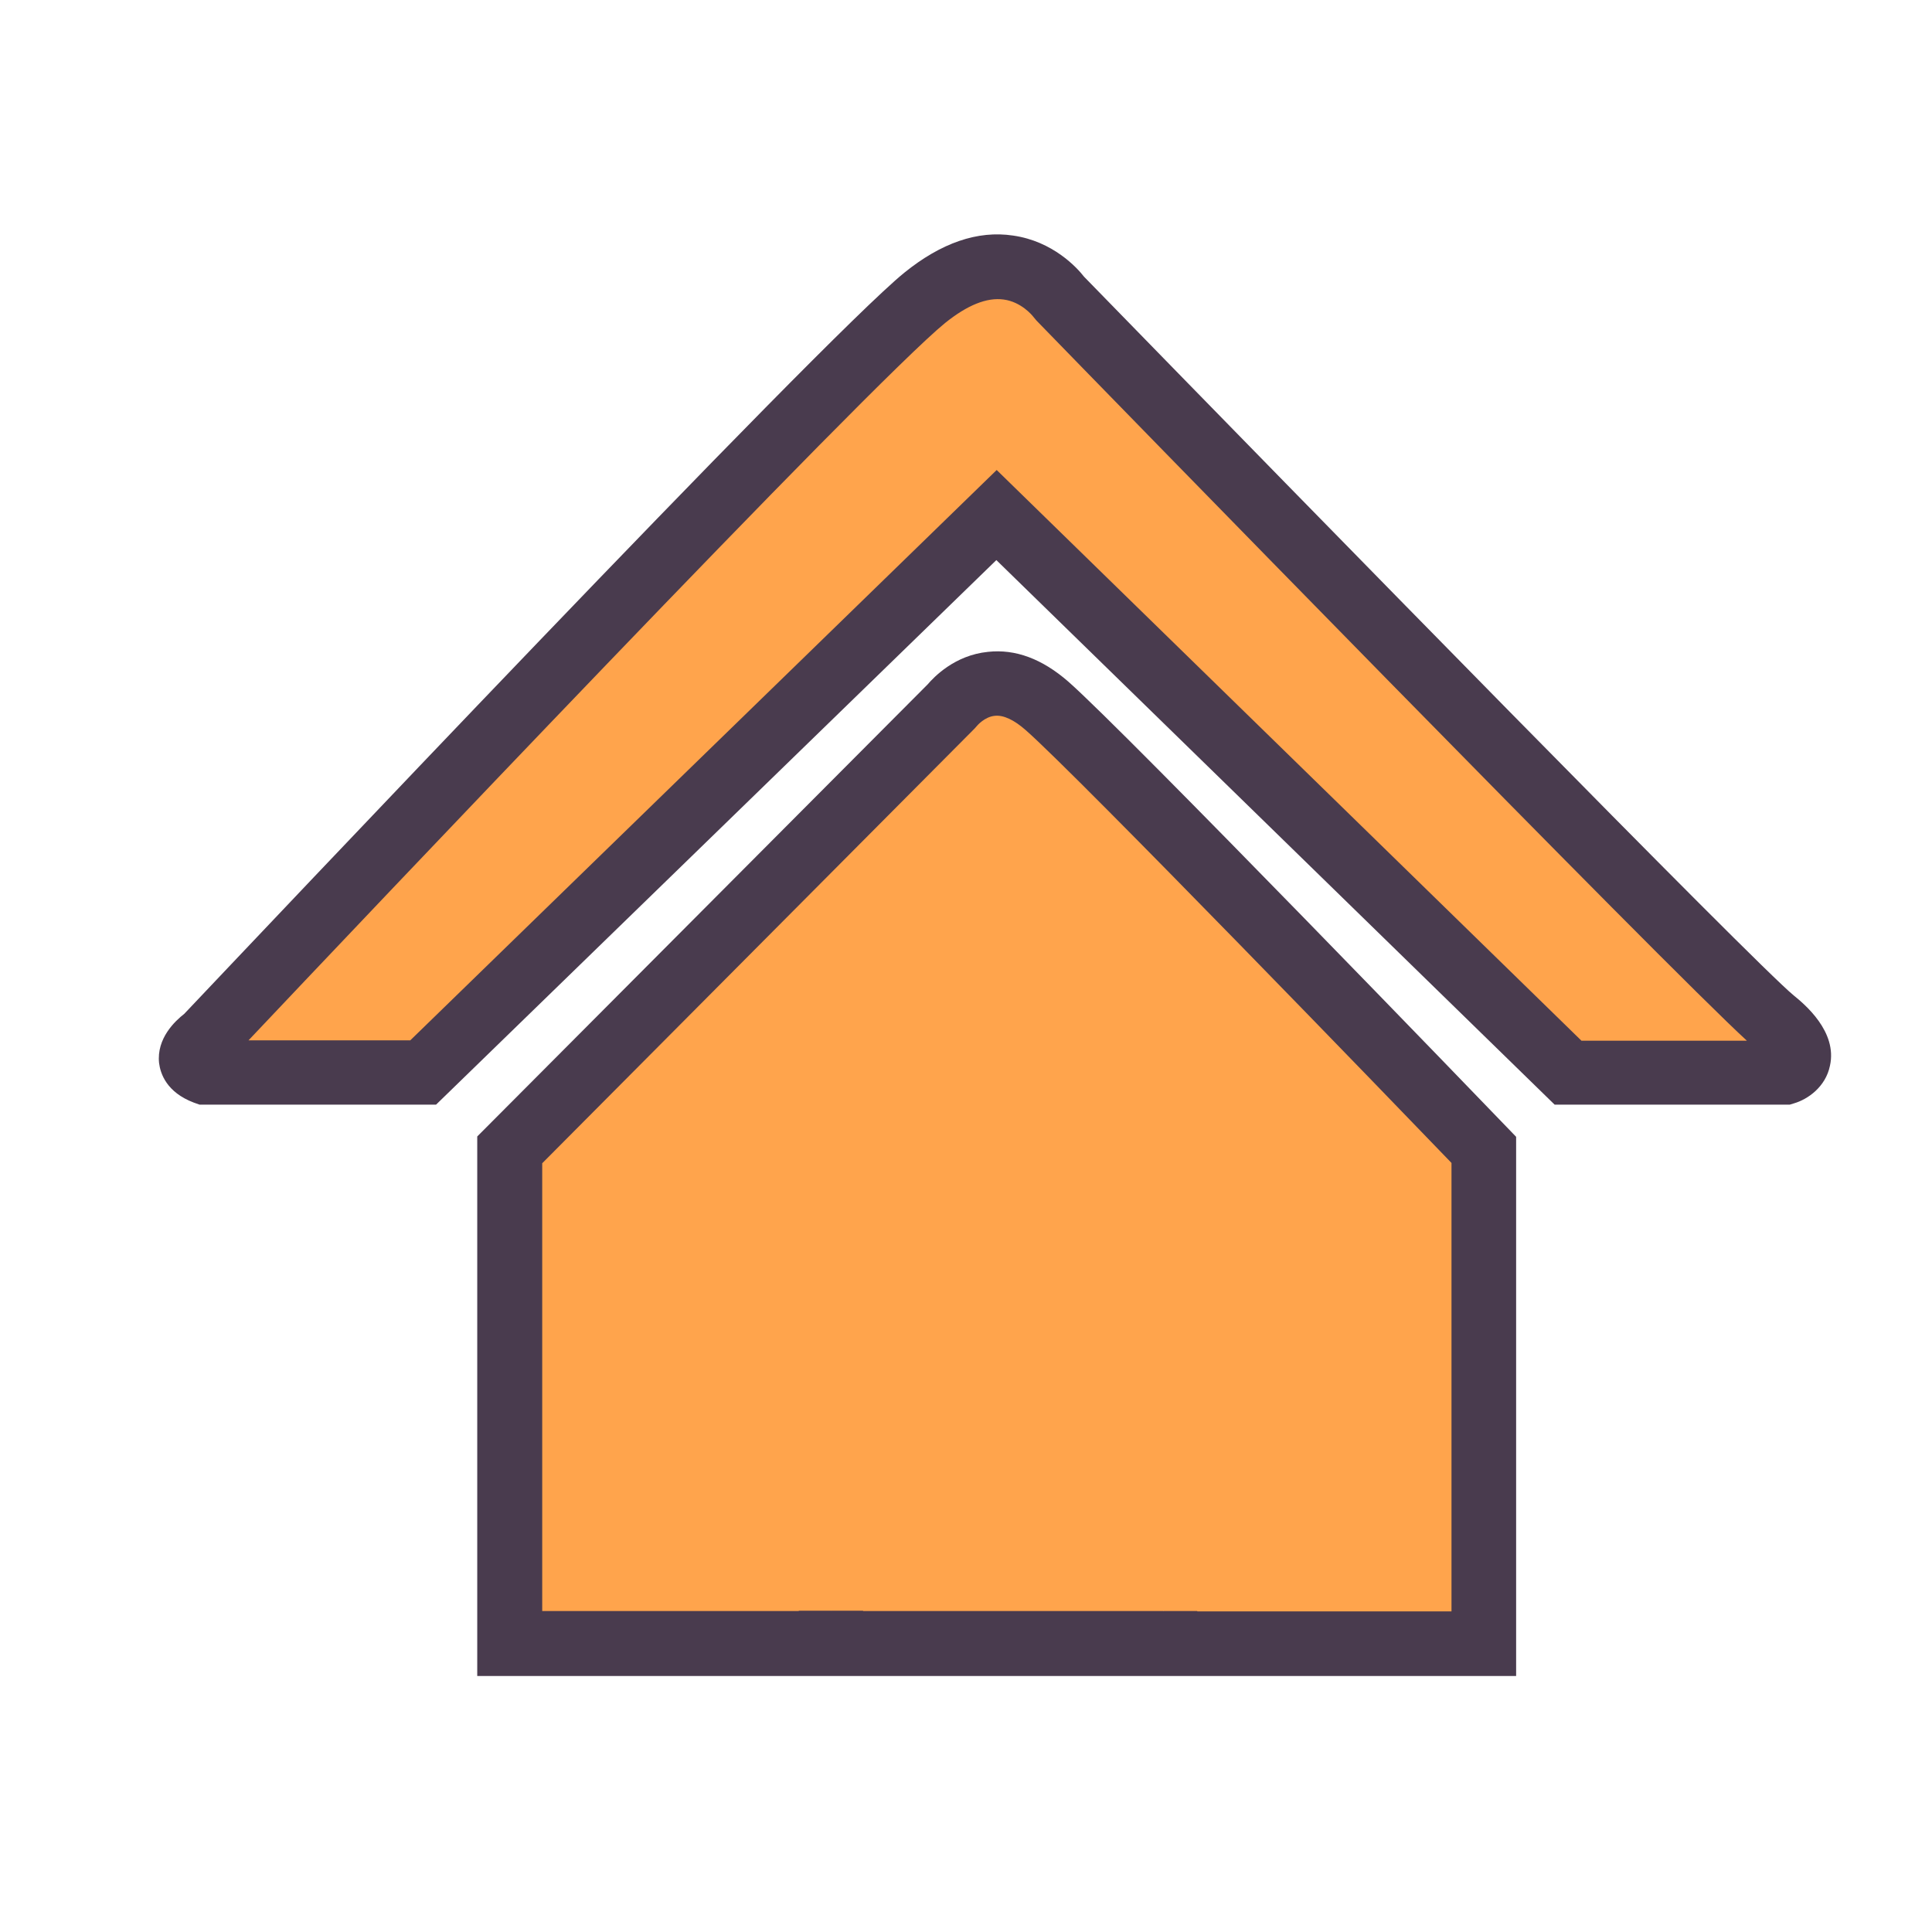 <?xml version="1.0" encoding="utf-8"?>
<!-- Скачано с сайта svg4.ru / Downloaded from svg4.ru -->
<svg width="800px" height="800px" viewBox="0 -56 1136 1136" class="icon"  version="1.1" xmlns="http://www.w3.org/2000/svg"><path d="M120.911 574.818h127.803l337.132-327.68 336.148 327.68h127.803s22.252-6.498-7.483-30.72C1012.775 519.877 622.671 119.138 622.671 119.138s-28.554-41.157-79.36 0C493.095 160.295 120.911 554.535 120.911 554.535s-18.905 12.997 0 20.283z" fill="#FFA44C" /><path d="M1054.72 529.329C1031.877 510.622 771.938 244.775 637.44 106.732c-4.135-5.317-18.314-20.874-41.748-24.222C574.818 79.36 553.354 86.843 531.692 104.369 482.068 144.738 148.283 498.018 108.308 540.16c-5.317 4.135-16.345 14.375-14.769 28.948 0.788 6.105 4.332 17.132 20.48 23.237l3.348 1.182h139.028l329.452-320.197 328.271 320.197h138.24l2.56-0.788c8.074-2.363 18.511-9.649 21.071-22.055 4.529-20.086-14.966-36.234-21.268-41.354zM146.117 555.717c60.849-64.394 365.489-385.969 409.6-421.809 12.997-10.437 24.418-15.163 34.462-13.785 10.24 1.378 16.738 9.255 17.329 10.043l1.969 2.363c38.794 39.975 371.594 381.44 417.674 423.385h-97.28L586.043 220.357 241.231 555.717H146.117z" fill="#493B4E" /><path d="M615.582 358.991c-33.871-29.538-55.926 0-55.926 0l-259.938 261.12v290.265H684.505l-0.394-19.102h0.197c0.197 11.815 0.394 19.102 0.394 19.102H872.369V620.111S649.452 388.529 615.582 358.991z m-126.818 551.385s-0.197-7.089-0.197-19.102h0.197v19.102z" fill="#FFA44C" /><path d="M891.471 612.431l-5.317-5.514c-9.058-9.452-223.902-232.172-257.969-262.105-15.36-13.391-31.114-19.298-47.262-17.526-19.692 1.969-31.902 14.966-35.446 19.102l-264.862 265.846V929.477h610.855V612.431z m-384 278.646h-37.809v0.197h-150.843V627.988L573.046 372.382l1.575-1.772s4.332-5.12 10.24-5.711c5.12-0.591 11.422 2.363 18.314 8.468 30.129 26.388 220.751 223.705 250.289 254.425v263.68h-149.465v-0.197h-196.529z" fill="#493B4E" /></svg>
